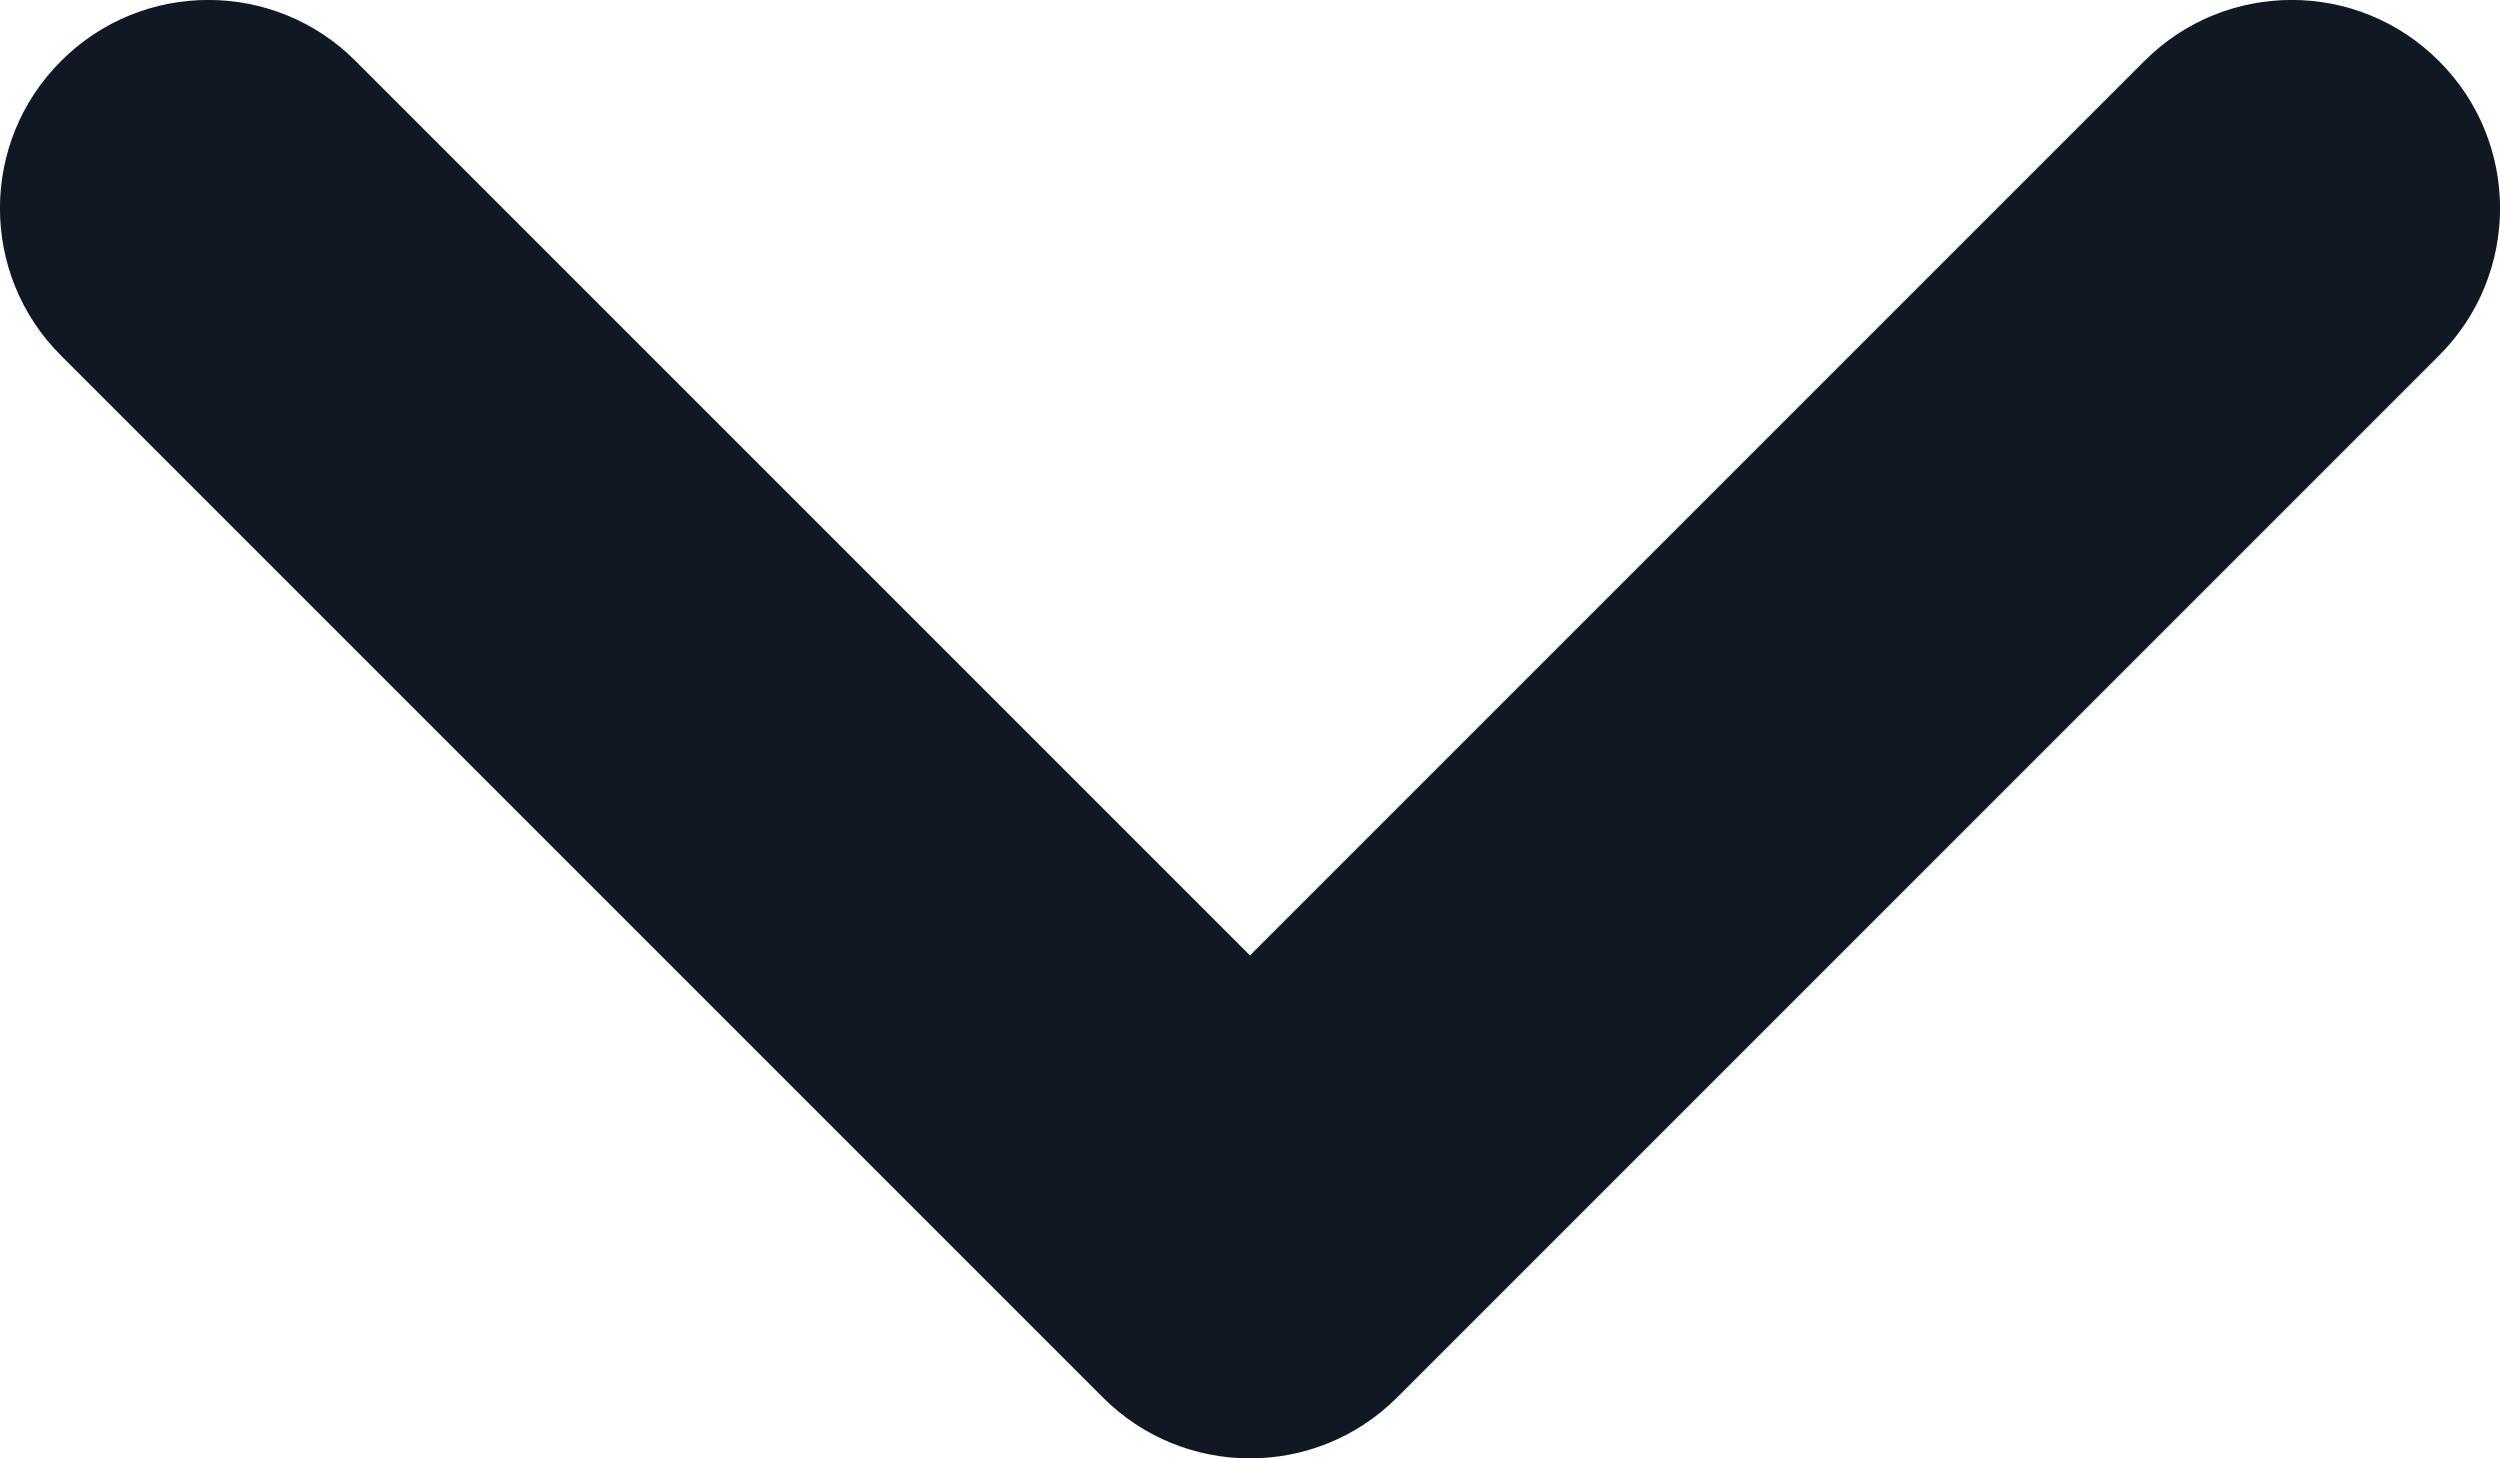 <svg width="12" height="7" viewBox="0 0 12 7" fill="none" xmlns="http://www.w3.org/2000/svg">
<path fill-rule="evenodd" clip-rule="evenodd" d="M0.293 0.293C0.683 -0.098 1.317 -0.098 1.707 0.293L6 4.586L10.293 0.293C10.683 -0.098 11.317 -0.098 11.707 0.293C12.098 0.683 12.098 1.317 11.707 1.707L6.707 6.707C6.317 7.098 5.683 7.098 5.293 6.707L0.293 1.707C-0.098 1.317 -0.098 0.683 0.293 0.293Z" fill="#101923"/>
</svg>
